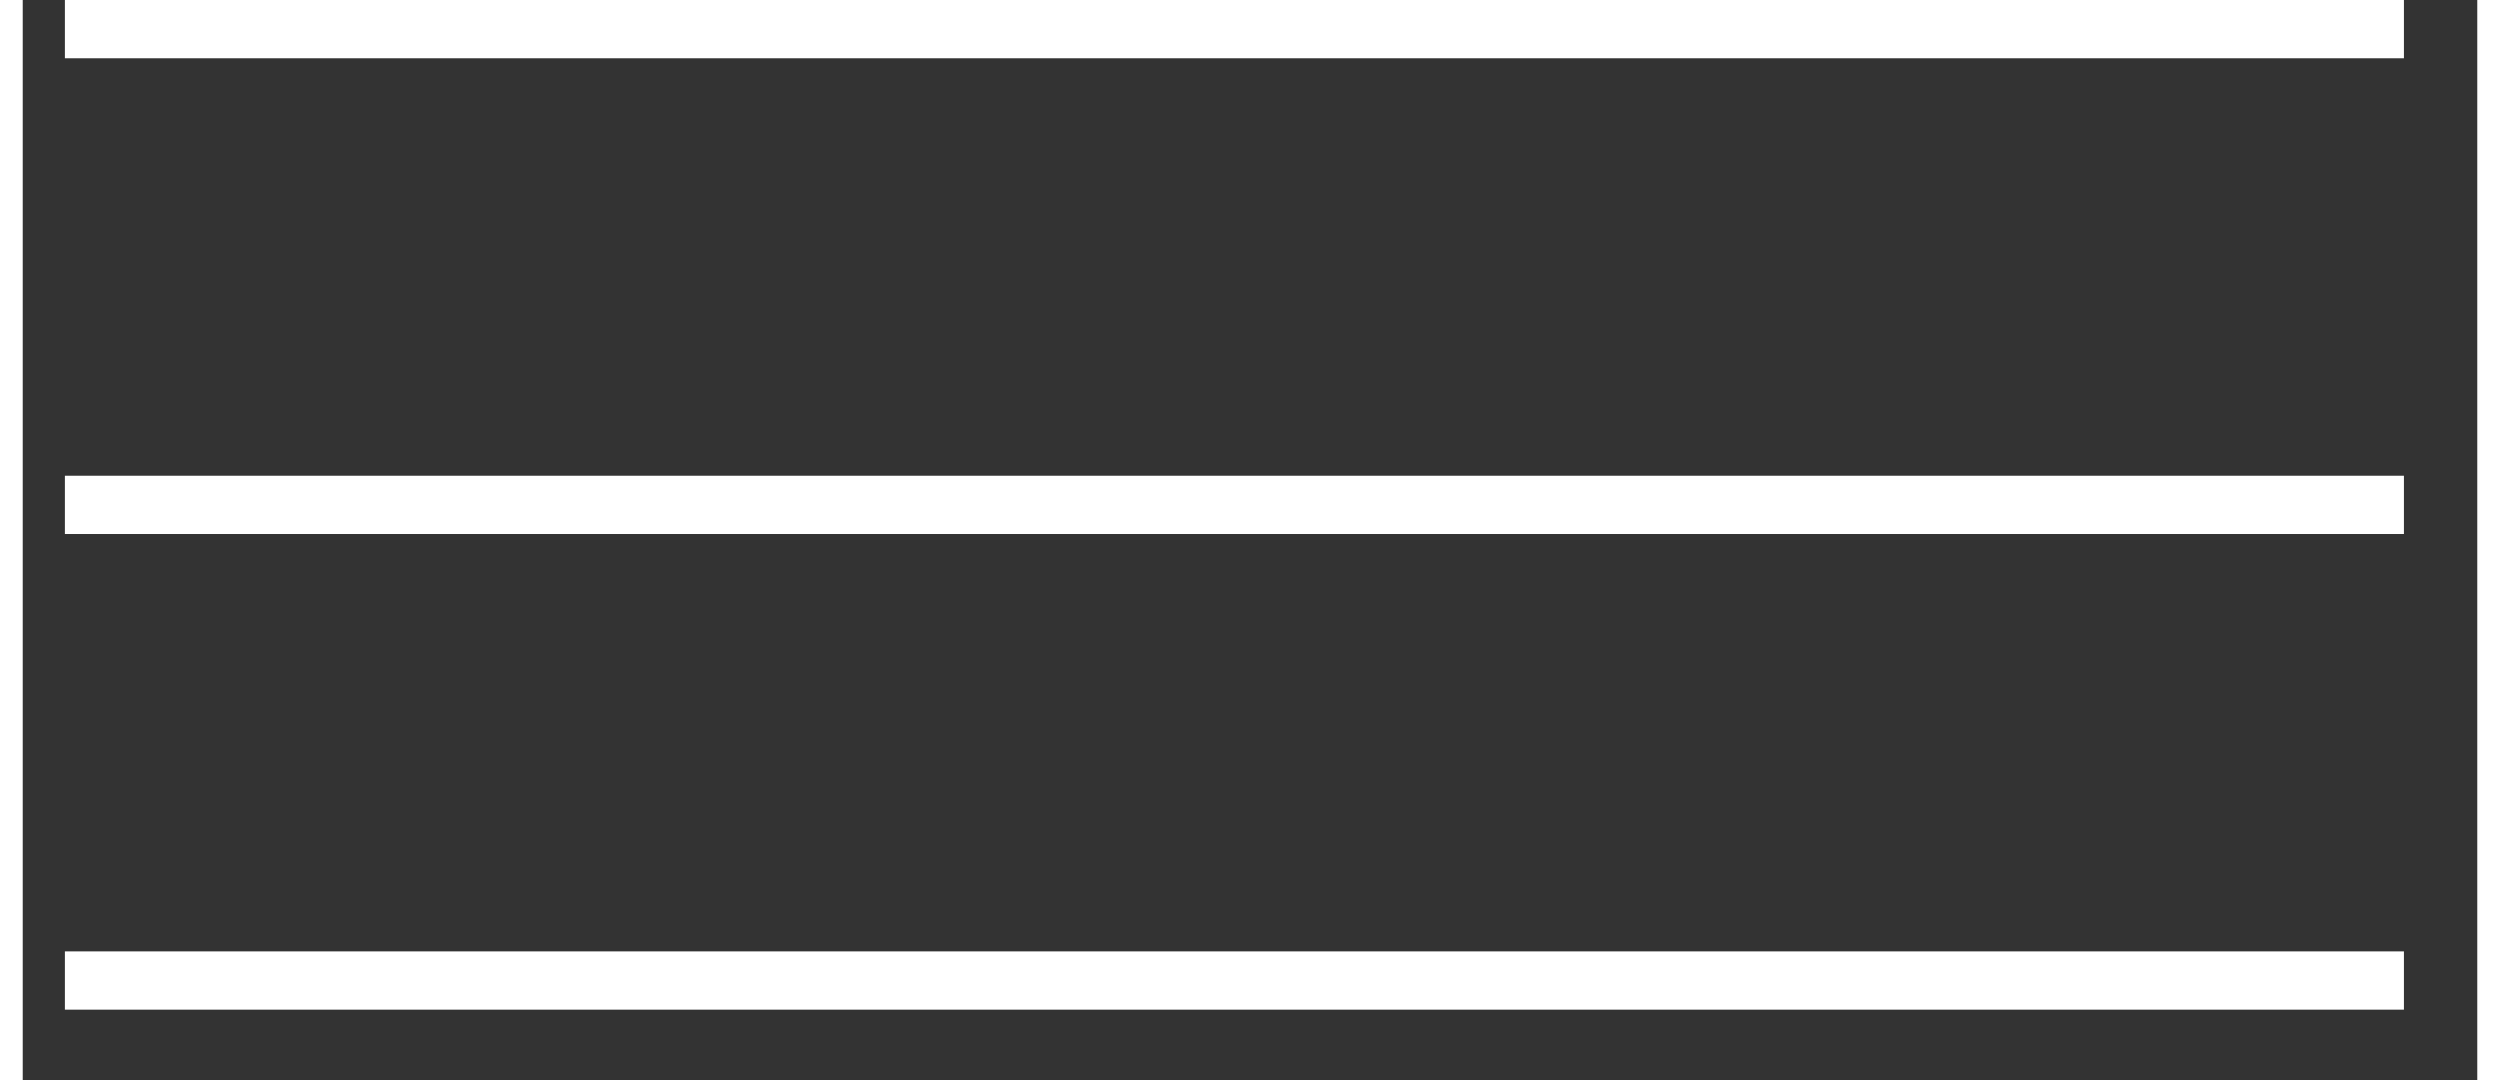 <svg xmlns="http://www.w3.org/2000/svg" xmlns:xlink="http://www.w3.org/1999/xlink" xmlns:serif="http://www.serif.com/" width="50" height="21.6" viewBox="0 0 50 22" xml:space="preserve" style="fill-rule:evenodd;clip-rule:evenodd;stroke-linejoin:round;stroke-miterlimit:2;"><rect x="0" y="0" width="50" height="22" fill="#333333" stroke="none"/><g id="Toggle-black" serif:id="Toggle black"><rect x="0.859" y="0" width="47.647" height="1.187" style="fill:#fff;"></rect><rect x="0.859" y="9.691" width="47.647" height="1.187" style="fill:#fff;"></rect><rect x="0.859" y="19.38" width="47.647" height="1.187" style="fill:#fff;"></rect></g></svg>